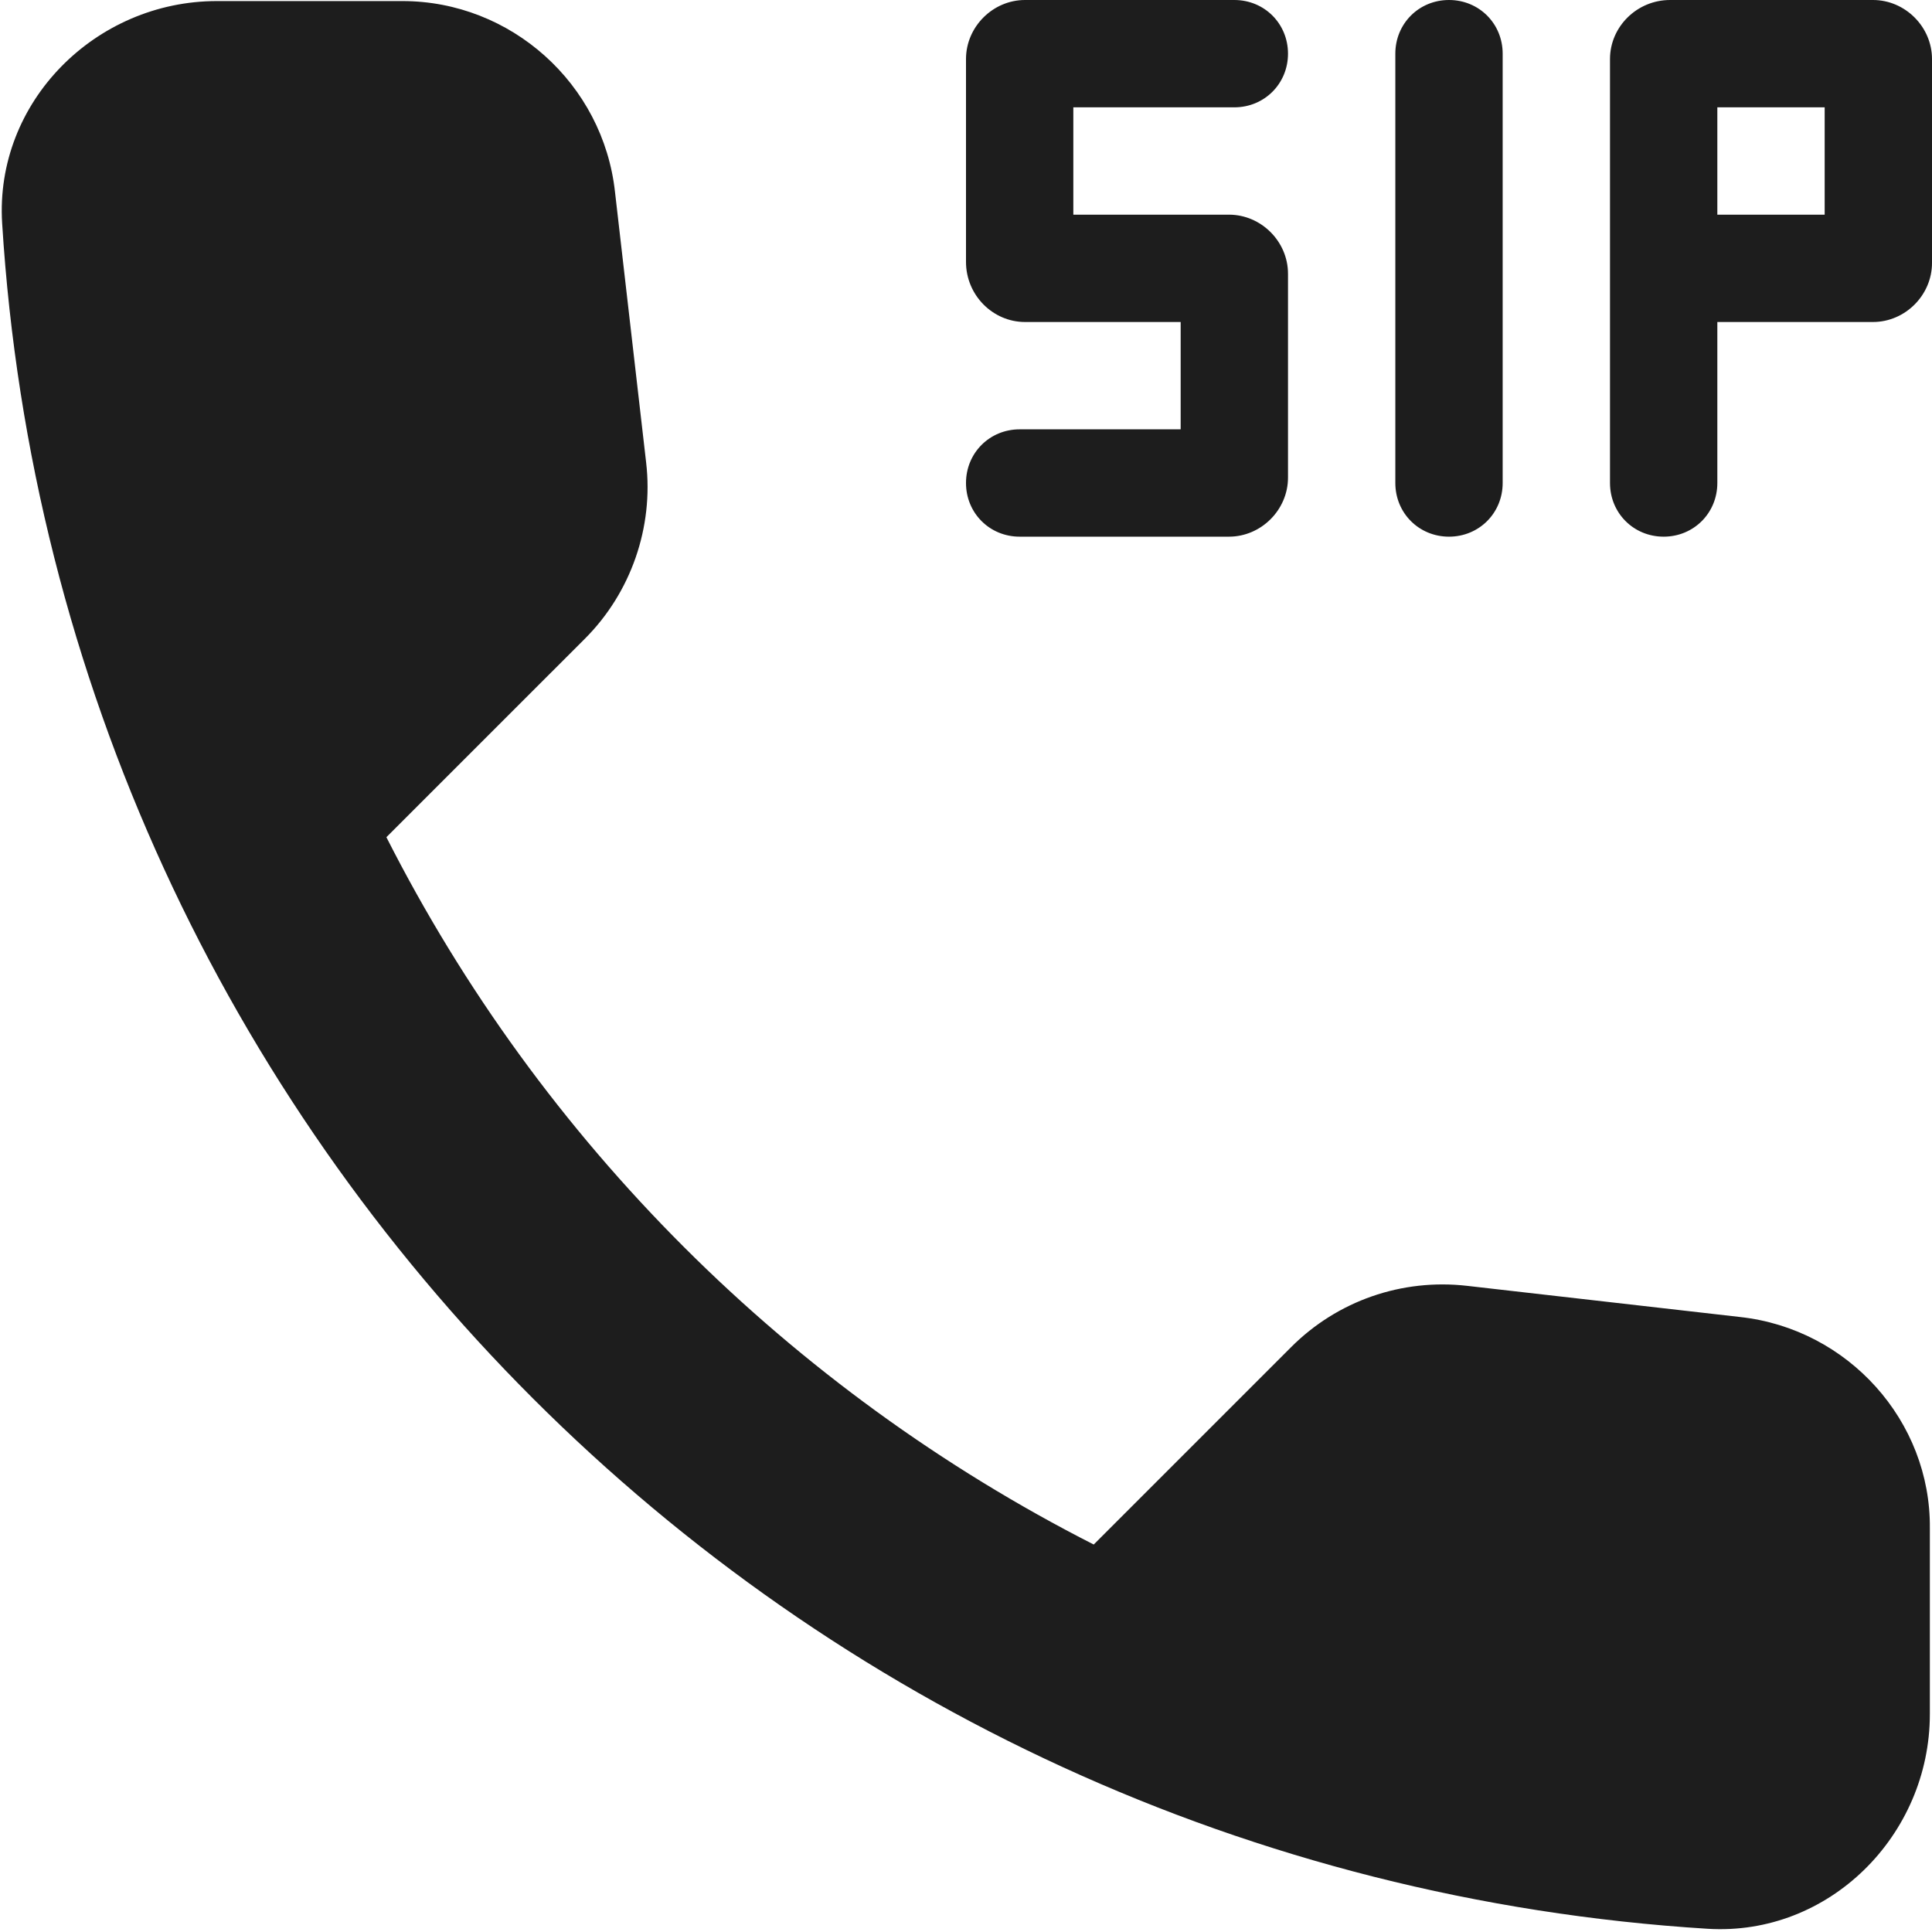 <?xml version="1.0" encoding="UTF-8"?>
<svg width="18px" height="18px" viewBox="0 0 18 18" version="1.1" xmlns="http://www.w3.org/2000/svg" xmlns:xlink="http://www.w3.org/1999/xlink">
    <!-- Generator: Sketch 52.5 (67469) - http://www.bohemiancoding.com/sketch -->
    <title>dialer_sip</title>
    <desc>Created with Sketch.</desc>
    <g id="Icons" stroke="none" stroke-width="1" fill="none" fill-rule="evenodd">
        <g id="Rounded" transform="translate(-205, -1307)">
            <g id="Communication" transform="translate(100, 1162)">
                <g id="-Round-/-Communication-/-dialer_sip" transform="translate(102, 142)">
                    <g>
                        <polygon id="Path" points="0 0 24 0 24 24 0 24"></polygon>
                        <path d="M16.5,8 C16.78,8 17,7.78 17,7.5 L17,3.5 C17,3.22 16.78,3 16.5,3 C16.22,3 16,3.22 16,3.5 L16,7.5 C16,7.78 16.22,8 16.5,8 Z M12.5,7 C12.22,7 12,7.22 12,7.5 C12,7.78 12.22,8 12.5,8 L14.45,8 C14.75,8 15,7.75 15,7.45 L15,5.55 C15,5.25 14.75,5 14.45,5 L13,5 L13,4 L14.5,4 C14.78,4 15,3.78 15,3.5 C15,3.22 14.78,3 14.5,3 L12.55,3 C12.25,3 12,3.25 12,3.55 L12,5.44 C12,5.75 12.25,6 12.55,6 L14,6 L14,7 L12.5,7 Z M20.45,3 L18.56,3 C18.25,3 18,3.25 18,3.55 L18,7.5 C18,7.78 18.22,8 18.5,8 C18.78,8 19,7.78 19,7.5 L19,6 L20.45,6 C20.75,6 21,5.75 21,5.45 L21,3.55 C21,3.25 20.75,3 20.45,3 Z M20,5 L19,5 L19,4 L20,4 L20,5 Z M19.21,15.27 L16.67,14.98 C16.06,14.91 15.46,15.12 15.03,15.55 L13.19,17.39 C10.36,15.95 8.04,13.64 6.6,10.8 L8.45,8.95 C8.88,8.52 9.09,7.91 9.02,7.31 L8.73,4.79 C8.62,3.78 7.76,3.01 6.75,3.01 L5.02,3.01 C3.89,3.01 2.95,3.95 3.02,5.08 C3.55,13.62 10.38,20.44 18.91,20.97 C20.04,21.04 20.98,20.1 20.98,18.97 L20.98,17.24 C20.99,16.24 20.22,15.38 19.21,15.27 Z" id="🔹Icon-Color" fill="#1D1D1D"></path>
                    </g>
                </g>
            </g>
        </g>
    </g>
</svg>